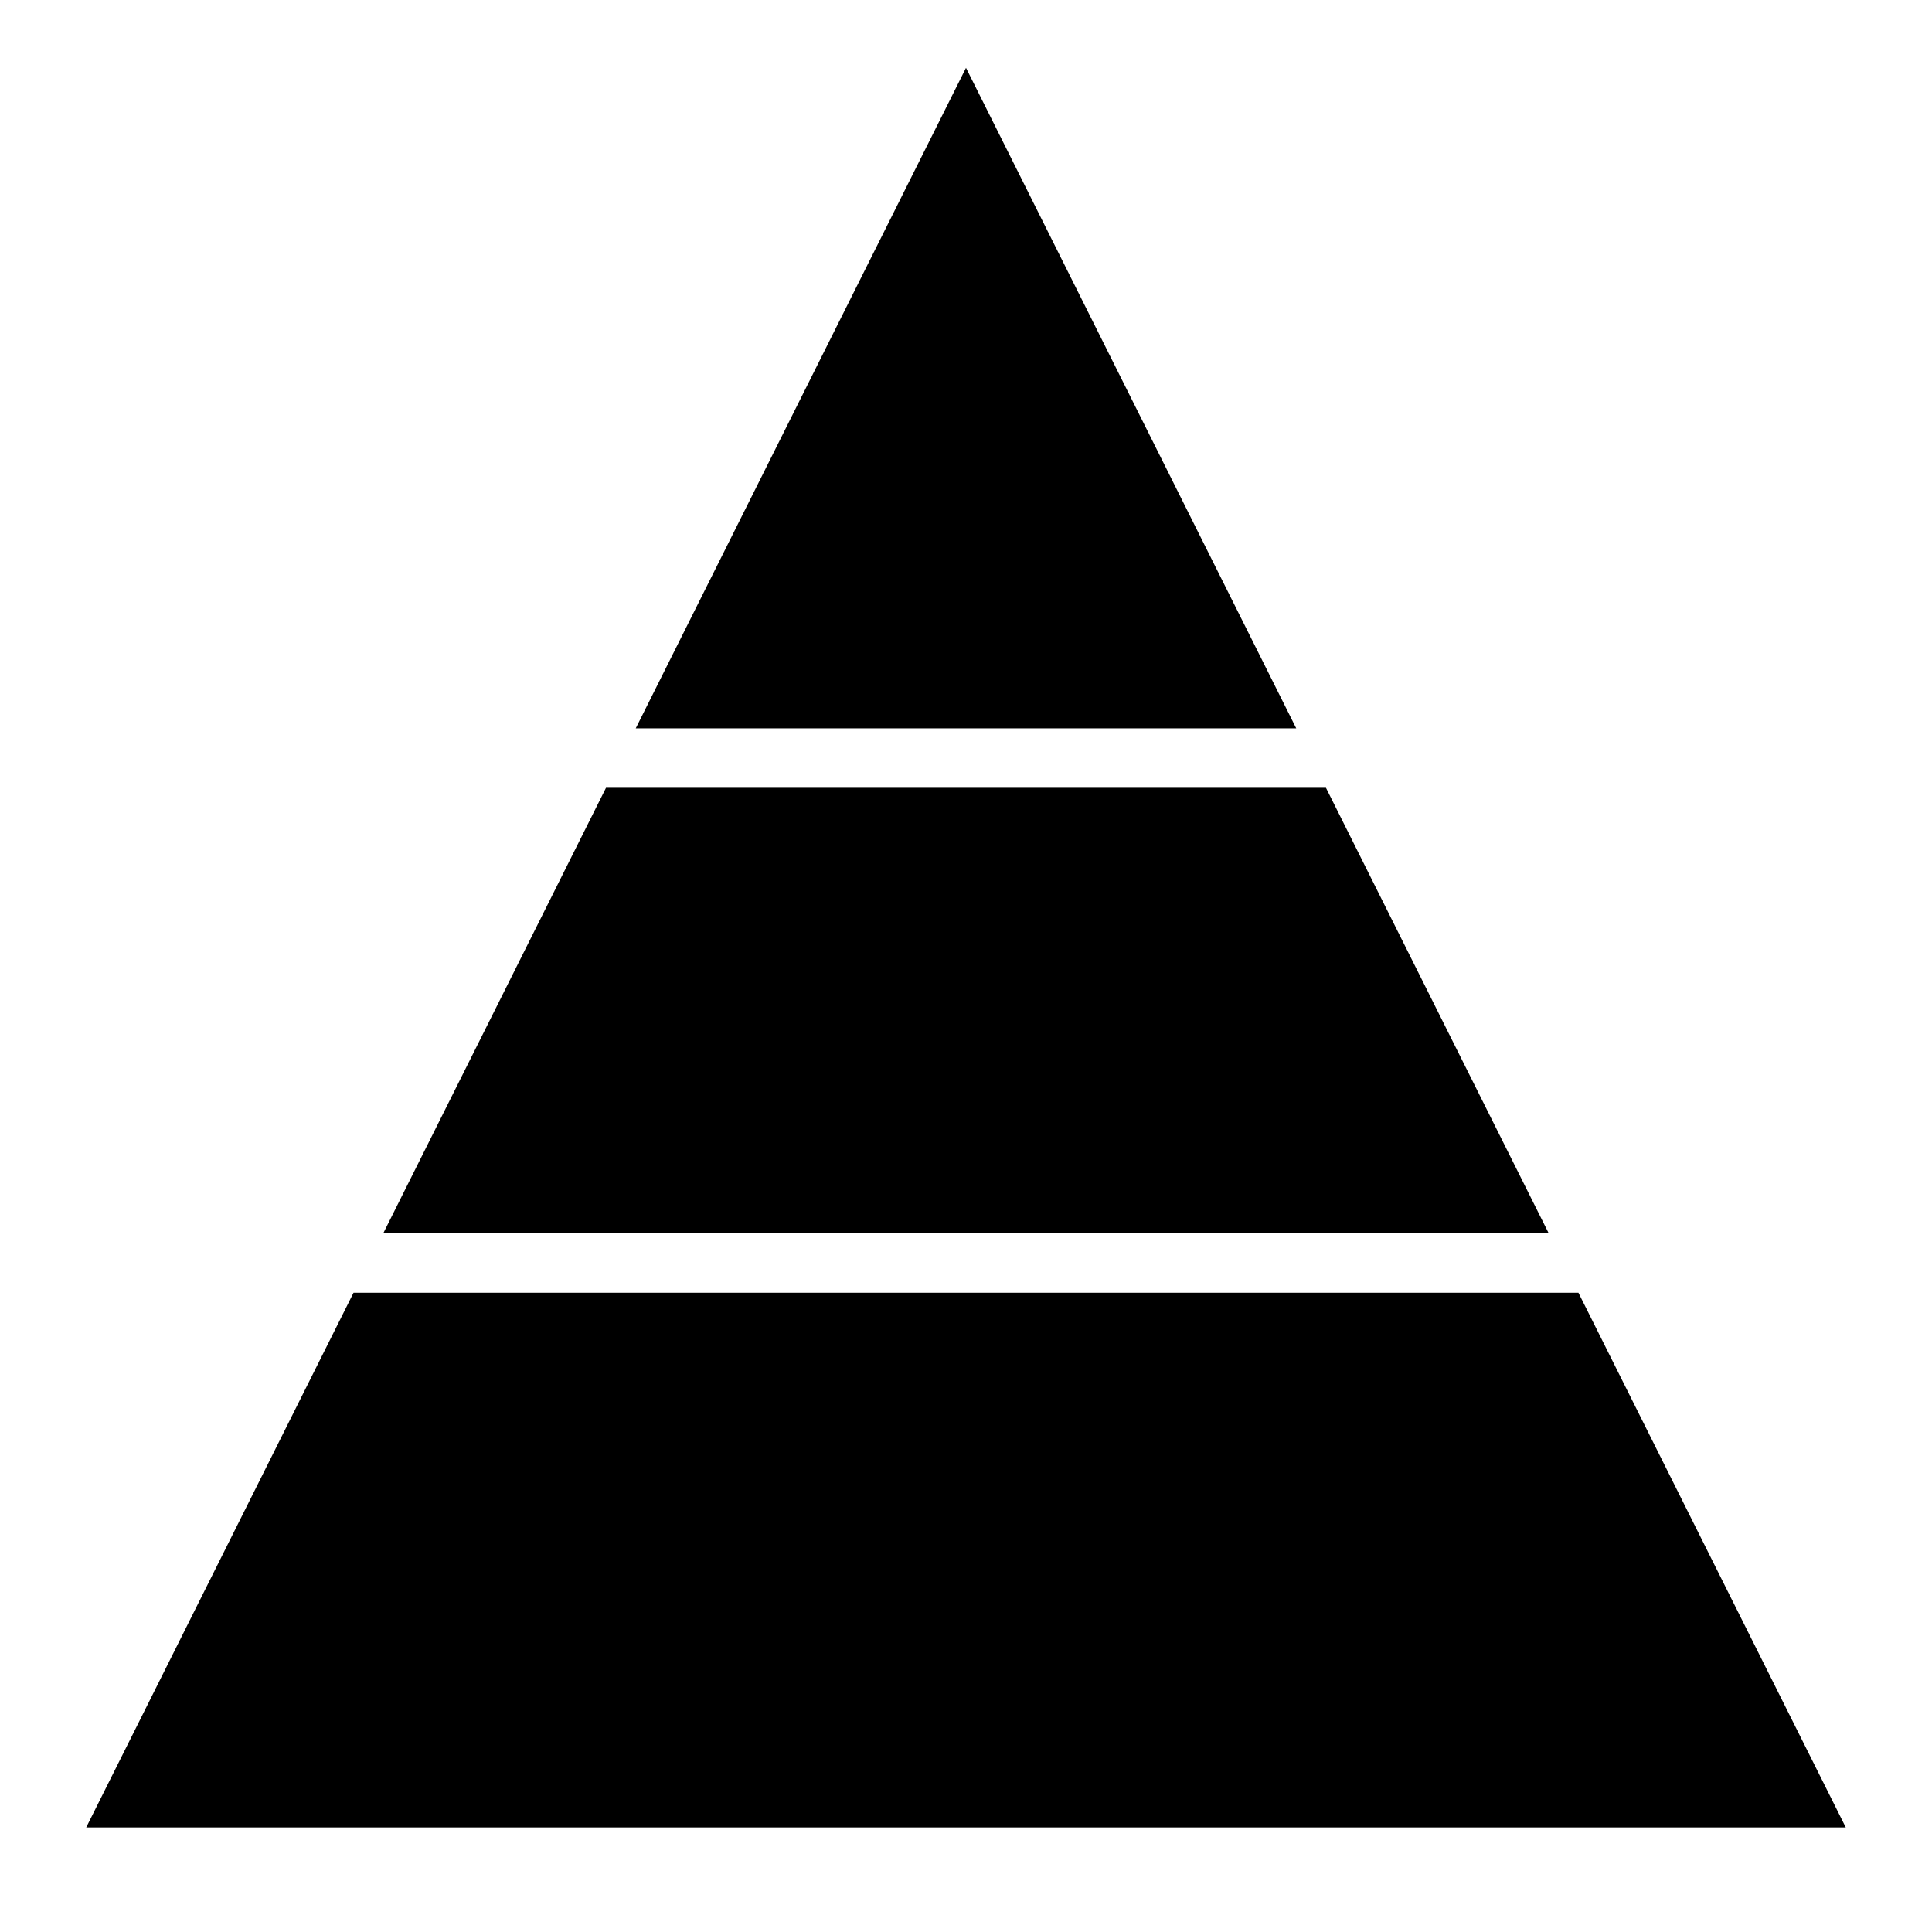 <?xml version="1.0" encoding="UTF-8"?>
<!-- Uploaded to: SVG Repo, www.svgrepo.com, Generator: SVG Repo Mixer Tools -->
<svg fill="#000000" width="800px" height="800px" version="1.1" viewBox="144 144 512 512" xmlns="http://www.w3.org/2000/svg">
 <g>
  <path d="m562.3 486.59h-324.61l-70.848 141.7h466.31z"/>
  <path d="m400 161.98-87.523 175.04h175.04z"/>
  <path d="m495.39 352.77h-190.79l-59.039 118.08h308.87z"/>
 </g>
</svg>